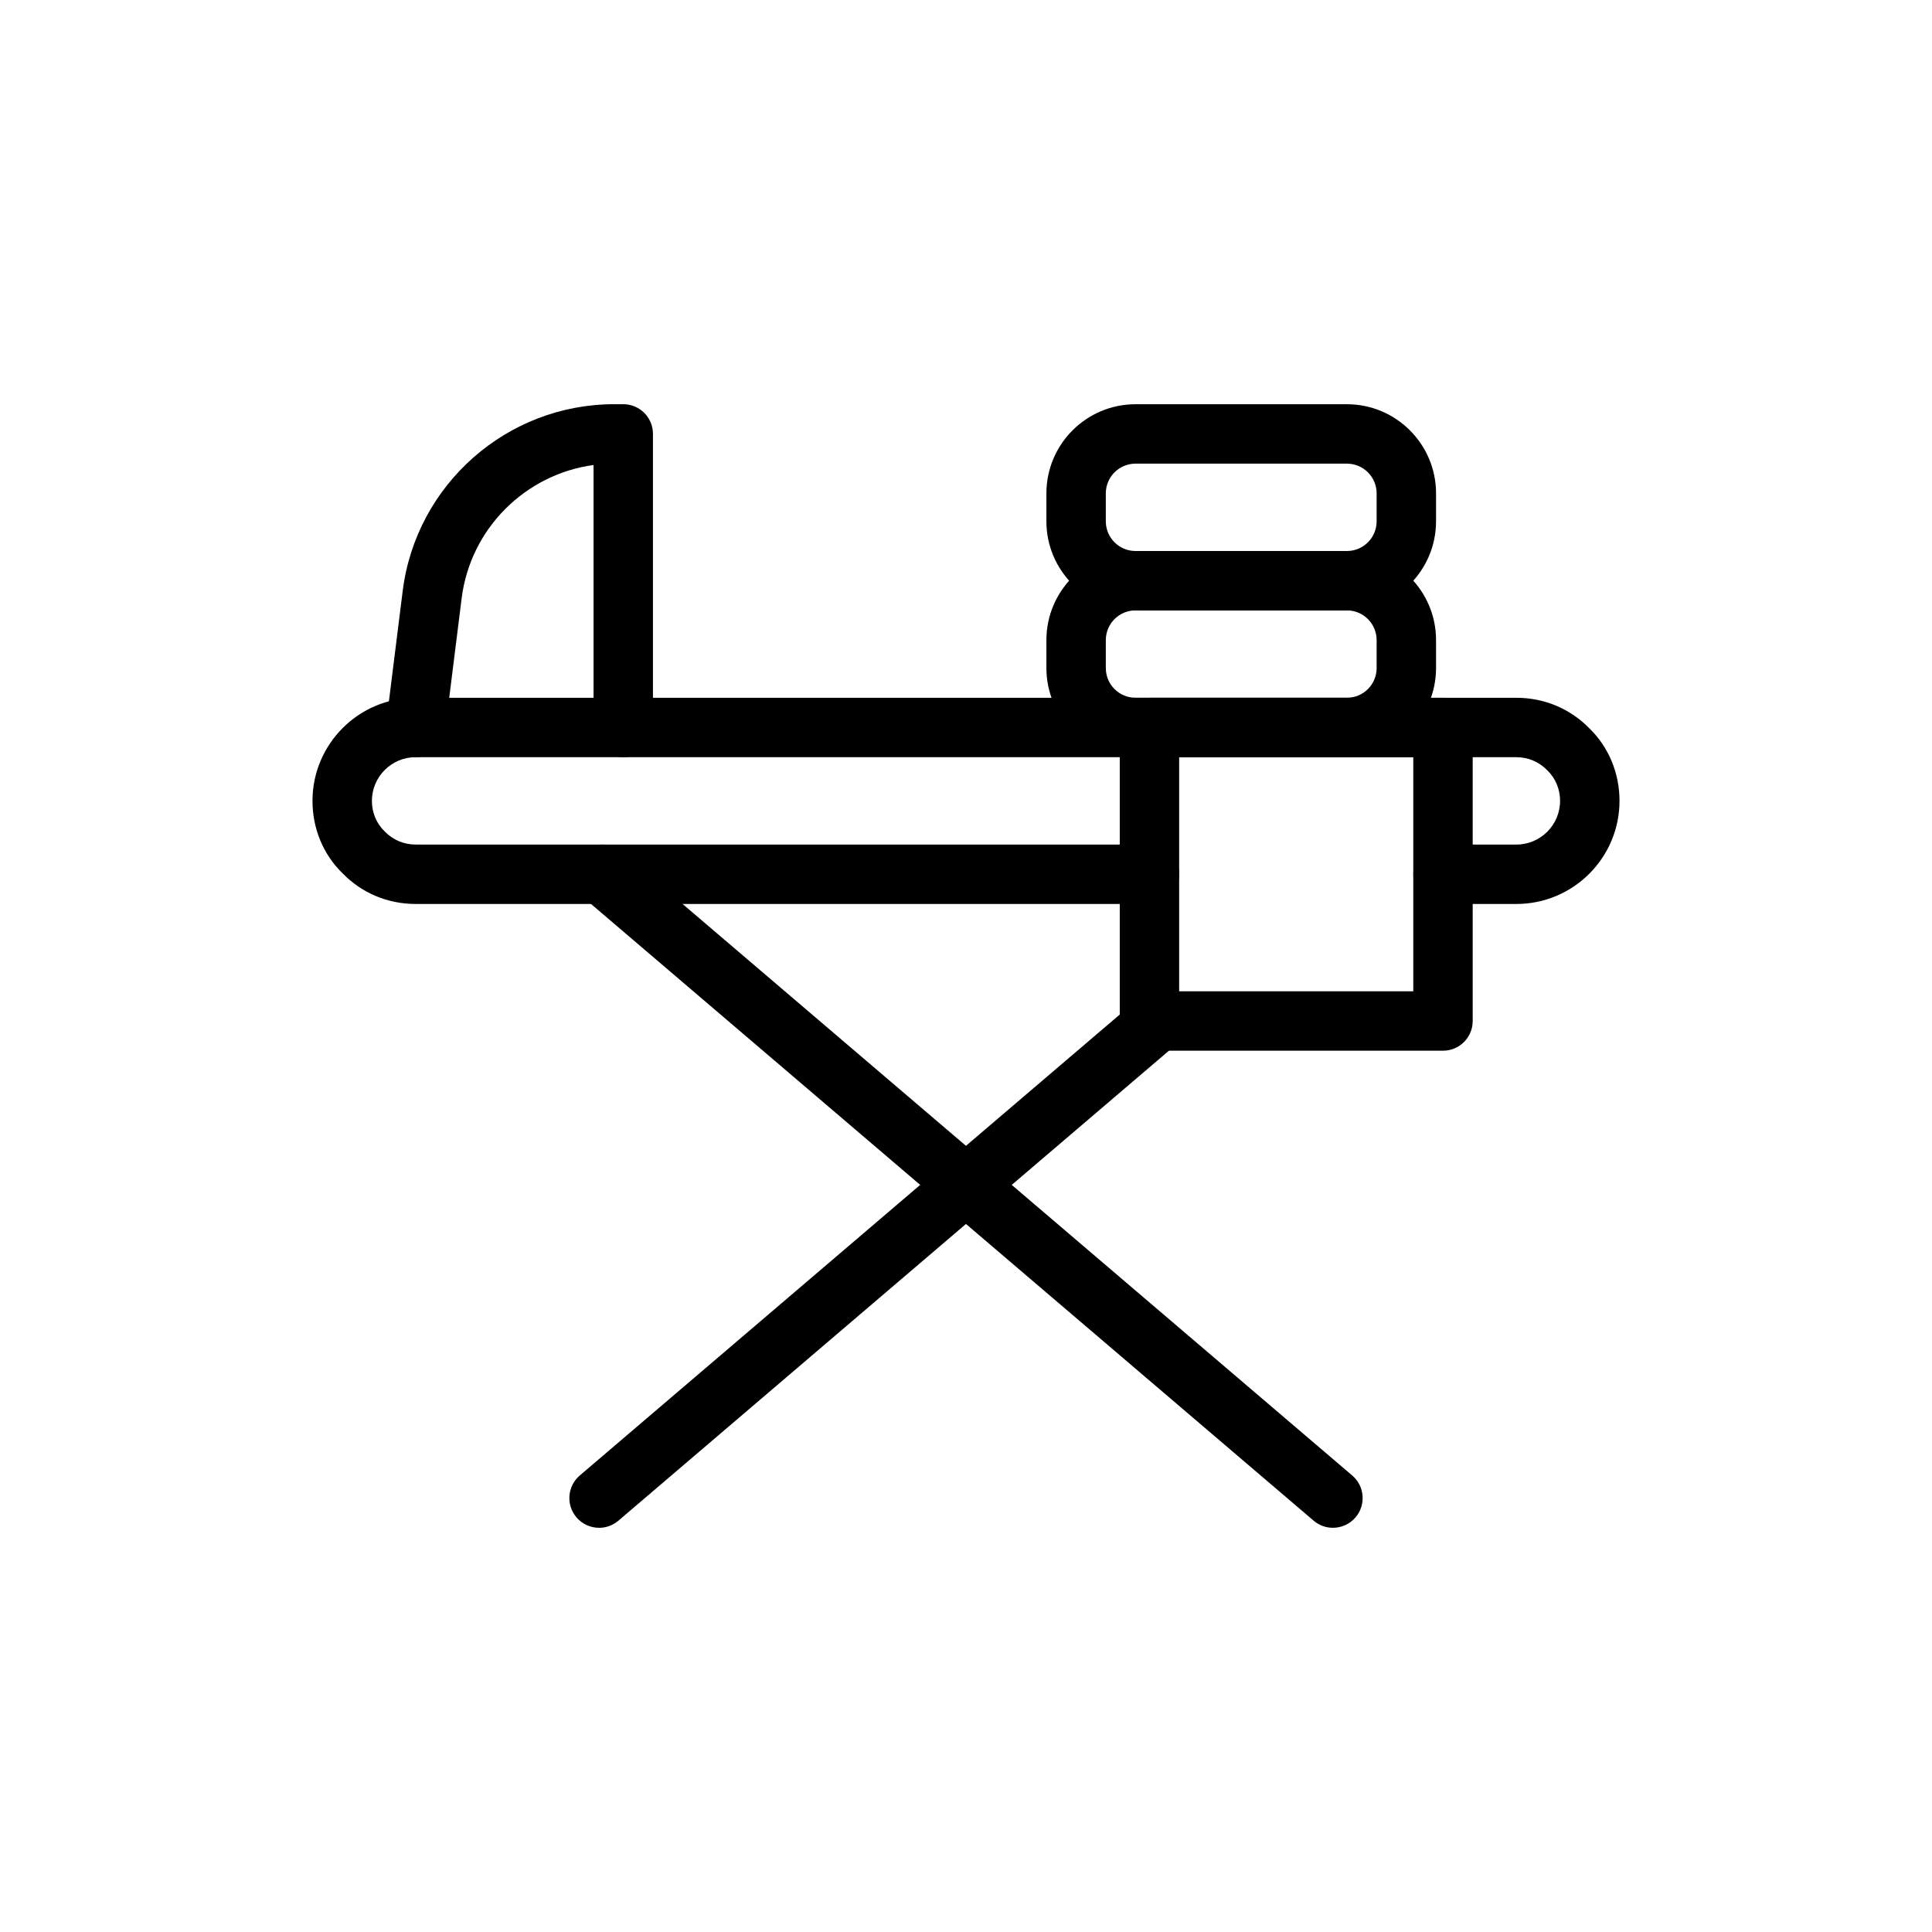 <?xml version="1.0" encoding="UTF-8"?>
<!-- Uploaded to: ICON Repo, www.iconrepo.com, Generator: ICON Repo Mixer Tools -->
<svg fill="#000000" width="800px" height="800px" version="1.1" viewBox="144 144 512 512" xmlns="http://www.w3.org/2000/svg">
 <g>
  <path d="m545.86 383.56h-19.449c-4.352 0-7.871-3.519-7.871-7.871 0-4.352 3.519-7.871 7.871-7.871h19.449c6.379 0 11.574-5.199 11.574-11.578 0-3.098-1.191-5.965-3.359-8.078-2.254-2.305-5.121-3.496-8.219-3.496l-291.72-0.004c-6.383 0-11.578 5.195-11.578 11.578 0 3.098 1.191 5.965 3.352 8.062 2.262 2.32 5.129 3.512 8.227 3.512h194.49c4.352 0 7.871 3.519 7.871 7.871s-3.519 7.871-7.871 7.871l-194.49 0.004c-7.379 0-14.254-2.883-19.348-8.117-5.094-4.945-7.977-11.816-7.977-19.203 0-15.066 12.254-27.32 27.32-27.32h291.73c7.379 0 14.254 2.883 19.348 8.109 5.094 4.957 7.977 11.828 7.977 19.211 0 15.066-12.254 27.32-27.32 27.32z"/>
  <path d="m302.76 548.88c-2.223 0-4.43-0.938-5.988-2.762-2.82-3.305-2.43-8.281 0.875-11.102l148.1-126.42c3.305-2.805 8.266-2.438 11.102 0.875 2.82 3.305 2.43 8.281-0.875 11.102l-148.1 126.43c-1.484 1.262-3.297 1.883-5.113 1.883z"/>
  <path d="m497.24 548.88c-1.812 0-3.629-0.613-5.113-1.883l-193.7-165.31c-3.305-2.82-3.699-7.797-0.875-11.102 2.836-3.312 7.805-3.699 11.102-0.875l193.7 165.31c3.305 2.82 3.699 7.797 0.875 11.102-1.562 1.82-3.766 2.758-5.988 2.758z"/>
  <path d="m526.41 422.45h-77.789c-4.352 0-7.871-3.519-7.871-7.871v-77.789c0-4.352 3.519-7.871 7.871-7.871h77.789c4.352 0 7.871 3.519 7.871 7.871v77.789c0 4.352-3.523 7.871-7.871 7.871zm-69.922-15.742h62.047v-62.047h-62.047z"/>
  <path d="m254.14 344.66c-0.324 0-0.652-0.023-0.984-0.062-4.312-0.539-7.371-4.473-6.836-8.785l4.398-35.203c3.527-28.215 27.629-49.492 56.059-49.492h2.391c4.352 0 7.871 3.519 7.871 7.871v77.797c0 4.352-3.519 7.871-7.871 7.871s-7.871-3.519-7.871-7.871v-69.559c-18.051 2.453-32.641 16.82-34.957 35.332l-4.398 35.199c-0.5 3.988-3.891 6.902-7.801 6.902z"/>
  <path d="m500.95 344.66h-56.027c-13.023 0-23.617-10.594-23.617-23.617v-7.41c0-13.023 10.594-23.617 23.617-23.617h56.027c13.023 0 23.617 10.594 23.617 23.617v7.41c-0.004 13.023-10.598 23.617-23.617 23.617zm-56.027-38.898c-4.344 0-7.871 3.527-7.871 7.871v7.41c0 4.344 3.527 7.871 7.871 7.871h56.027c4.344 0 7.871-3.527 7.871-7.871v-7.41c0-4.344-3.527-7.871-7.871-7.871z"/>
  <path d="m500.95 305.77h-56.027c-13.023 0-23.617-10.594-23.617-23.617v-7.41c0-13.023 10.594-23.617 23.617-23.617h56.027c13.023 0 23.617 10.594 23.617 23.617v7.41c-0.004 13.023-10.598 23.617-23.617 23.617zm-56.027-38.898c-4.344 0-7.871 3.527-7.871 7.871v7.41c0 4.344 3.527 7.871 7.871 7.871h56.027c4.344 0 7.871-3.527 7.871-7.871v-7.41c0-4.344-3.527-7.871-7.871-7.871z"/>
 </g>
</svg>